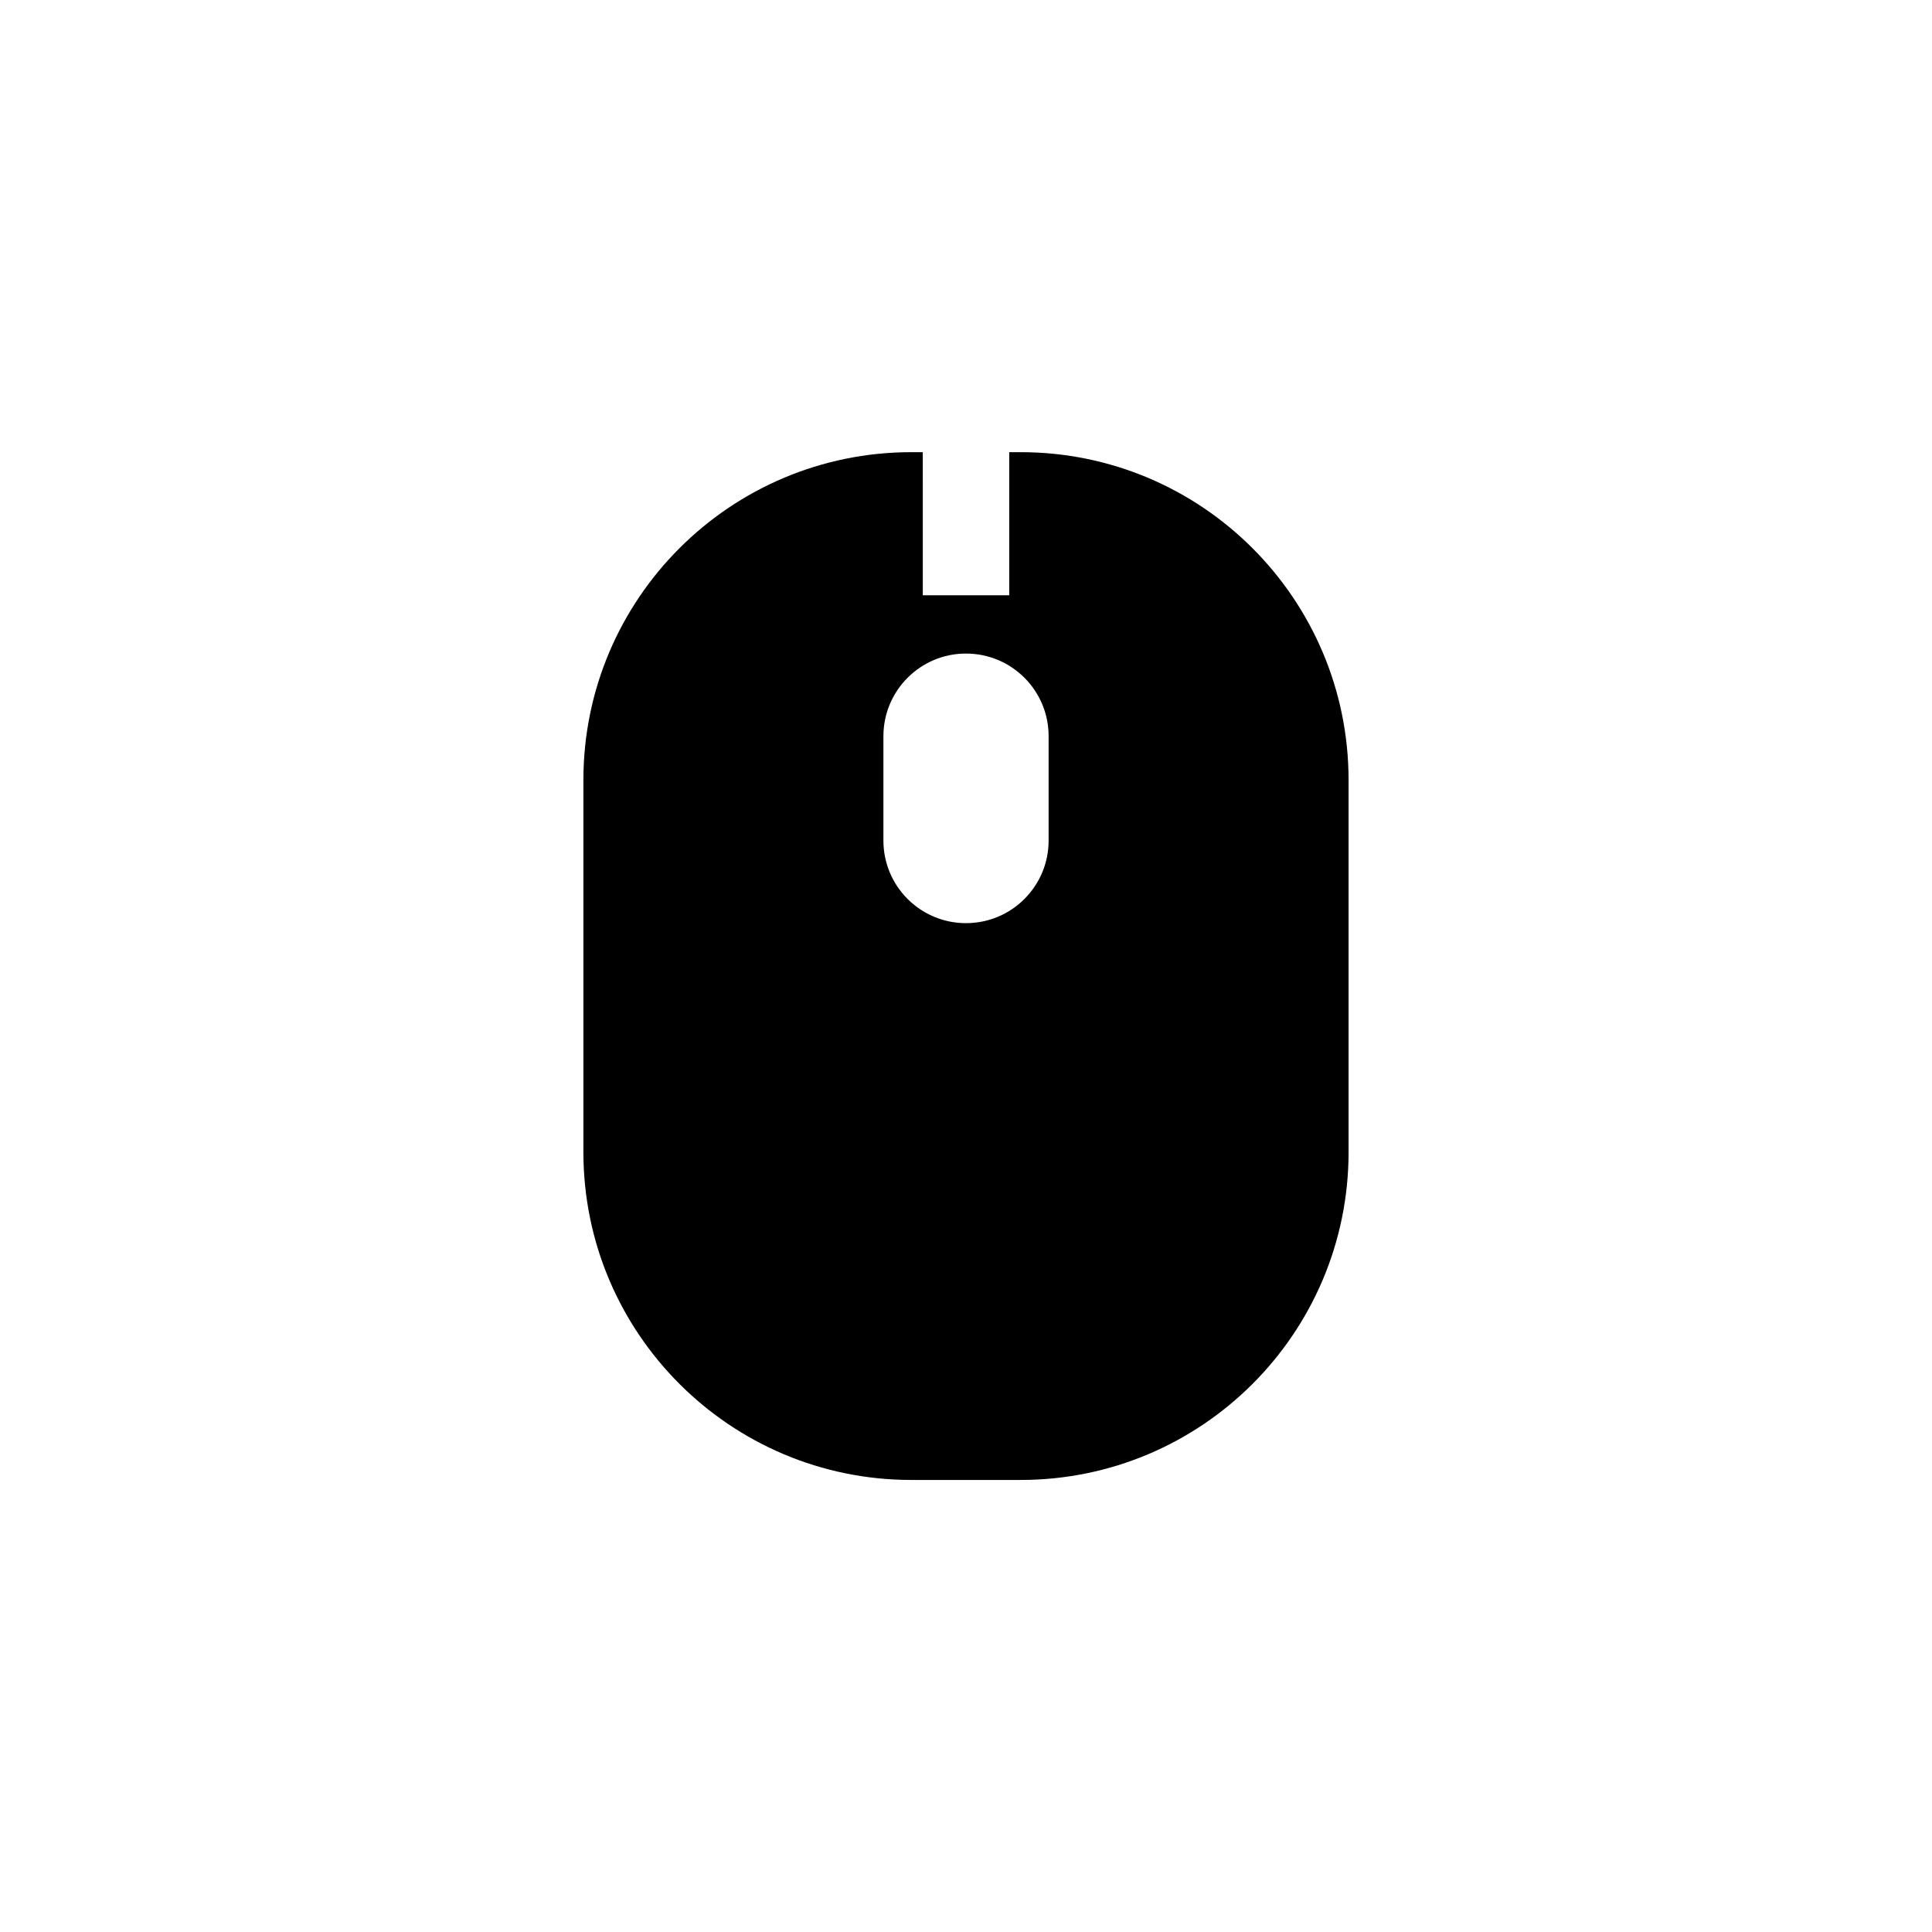 <?xml version="1.0" encoding="UTF-8"?>
<!-- Uploaded to: SVG Find, www.svgrepo.com, Generator: SVG Find Mixer Tools -->
<svg fill="#000000" width="800px" height="800px" version="1.1" viewBox="144 144 512 512" xmlns="http://www.w3.org/2000/svg">
 <path d="m414.48 263.83h-3.023v37.926h-22.906l-0.004-37.926h-3.035c-47.988 0-86.906 38.902-86.906 86.906v98.559c0 48.004 38.918 86.906 86.906 86.906h28.969c48.004 0 86.906-38.902 86.906-86.906v-98.559c-0.016-48.004-38.902-86.906-86.906-86.906zm7.414 102.93c0 12.09-9.793 21.883-21.898 21.883-12.09 0-21.883-9.793-21.883-21.883v-27.664c0-12.105 9.809-21.898 21.883-21.898 12.105 0 21.898 9.793 21.898 21.898z"/>
</svg>